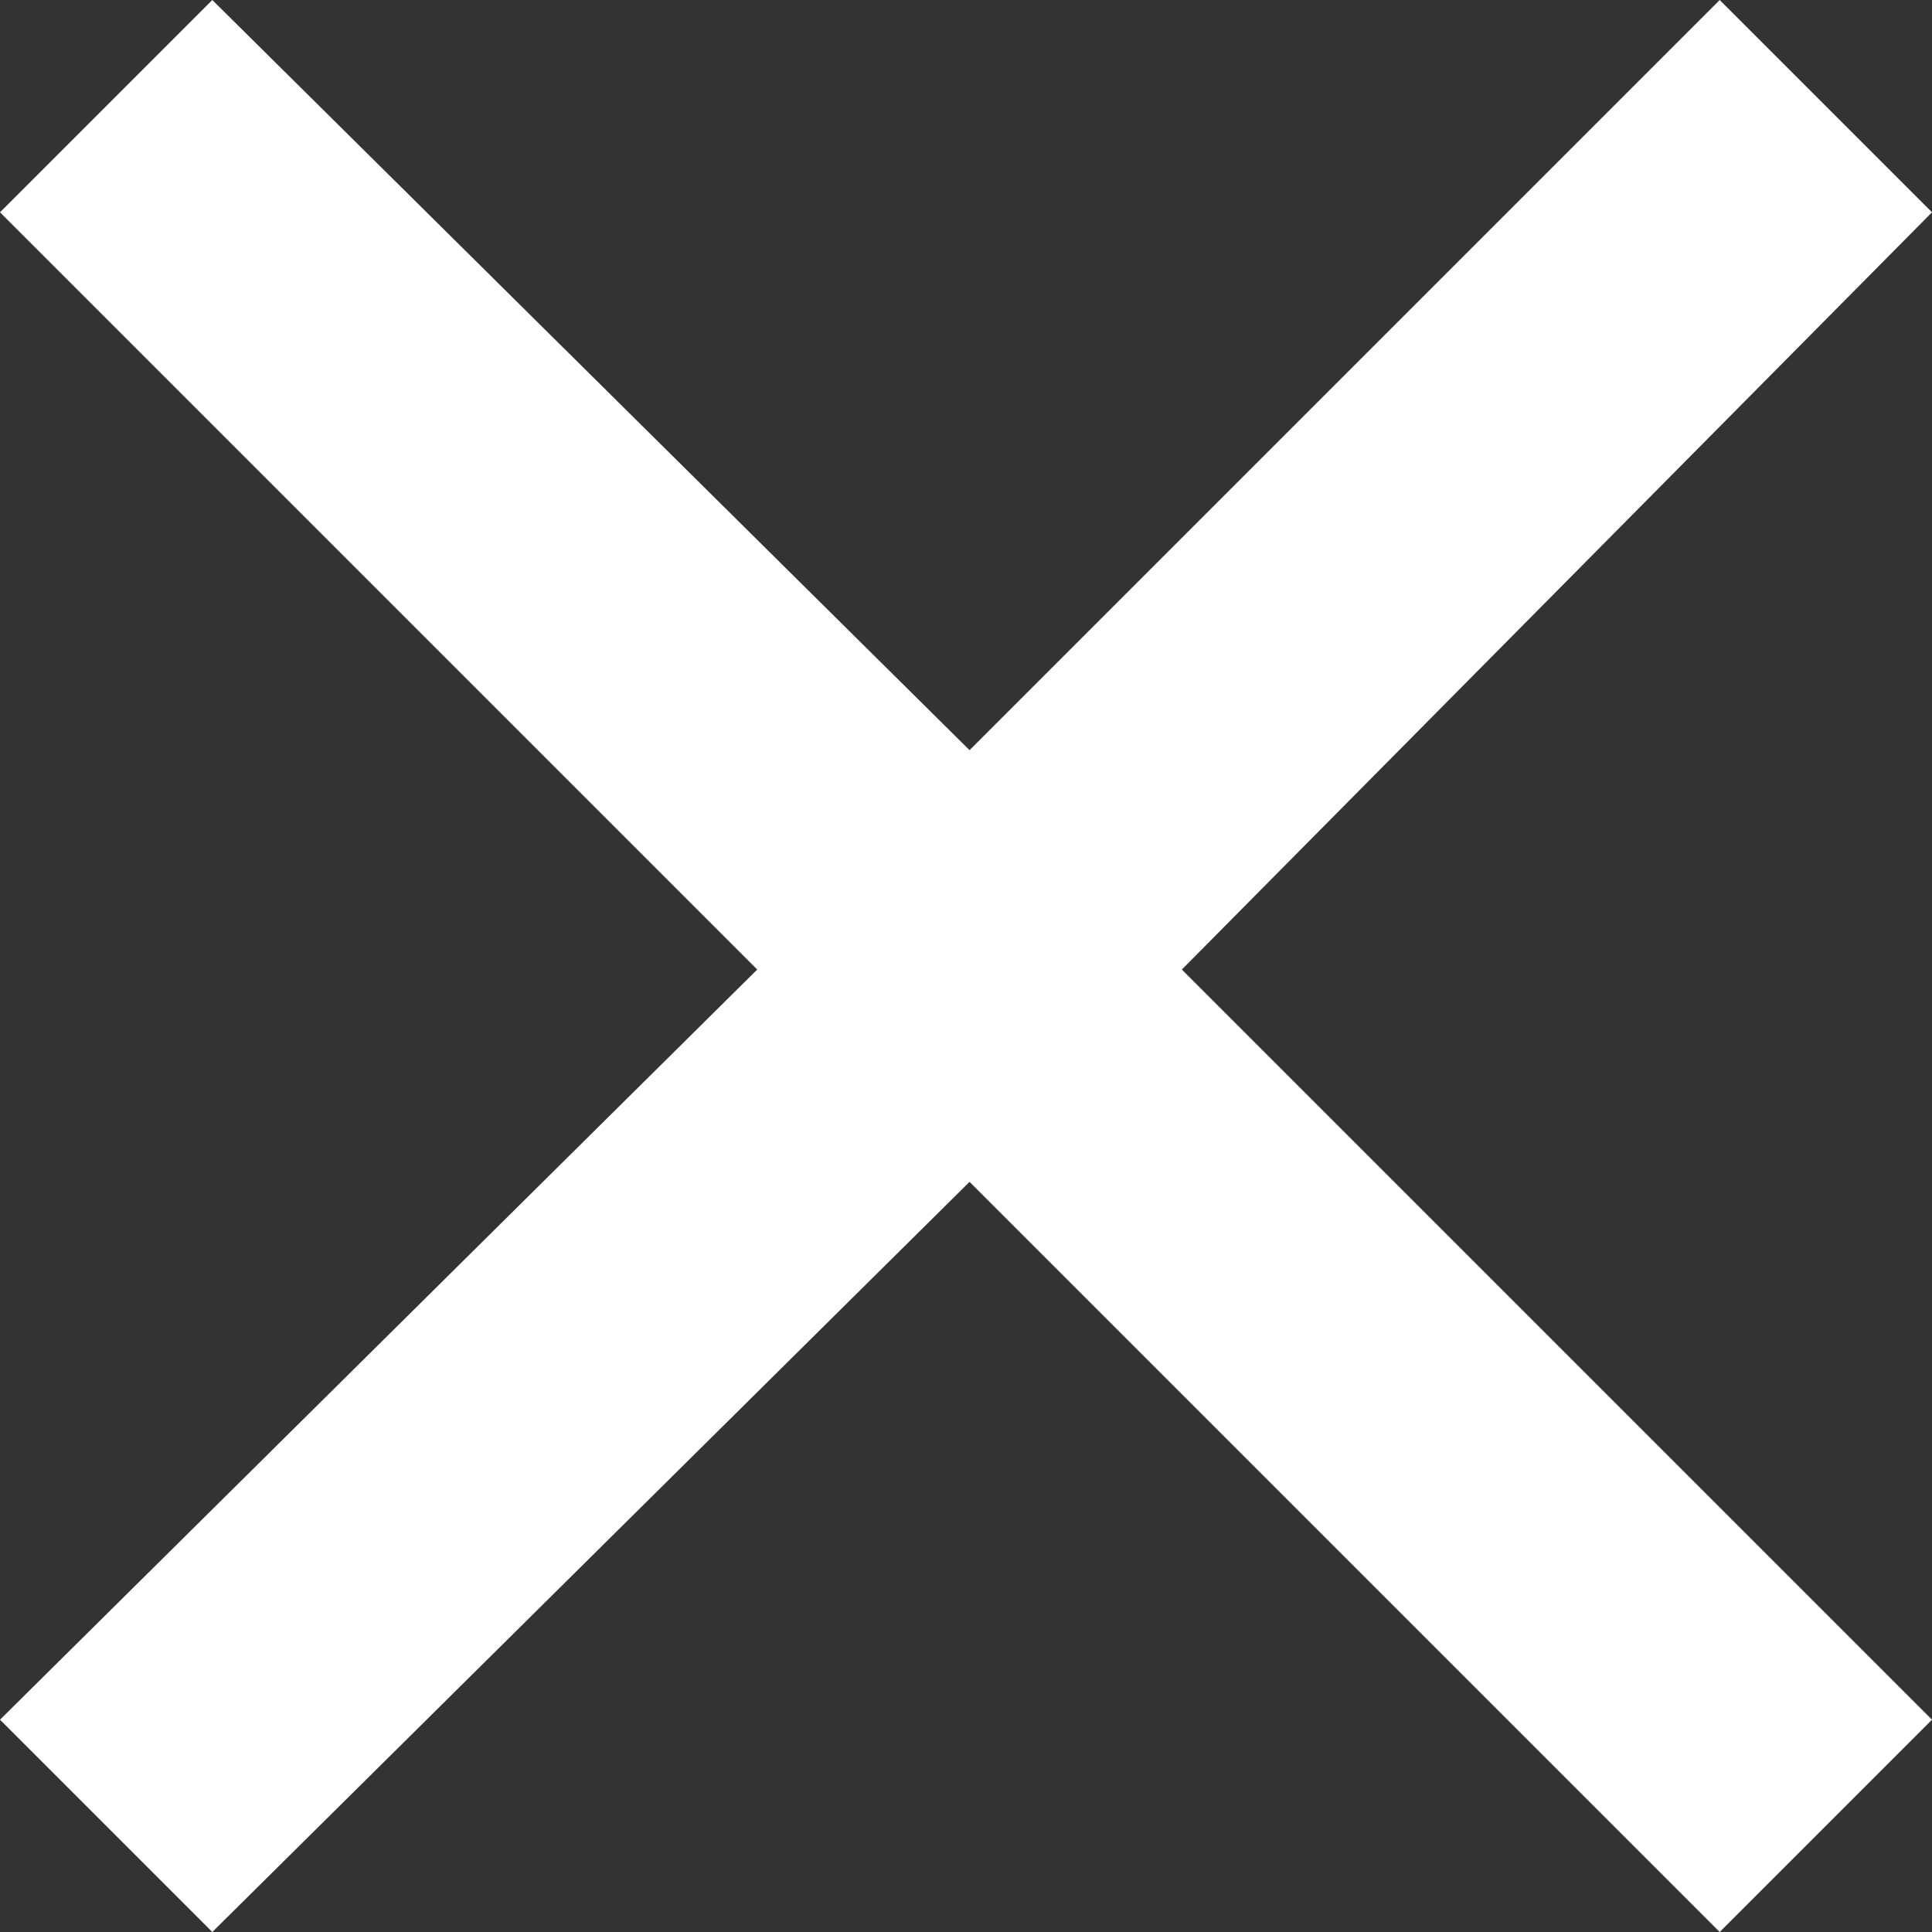 <?xml version="1.0" encoding="utf-8"?><svg xmlns="http://www.w3.org/2000/svg" viewBox="0 0 27.3 27.3"><rect x="0" y="0" width="27.3" height="27.3" fill="#333333" stroke="none"/><path fill="#ffffff" d="M16.7 13.7L27.3 3l-3-3-10.6 10.6L3 0 0 3l10.7 10.7L0 24.3l3 3 10.7-10.6 10.6 10.6 3-3z"/></svg>
